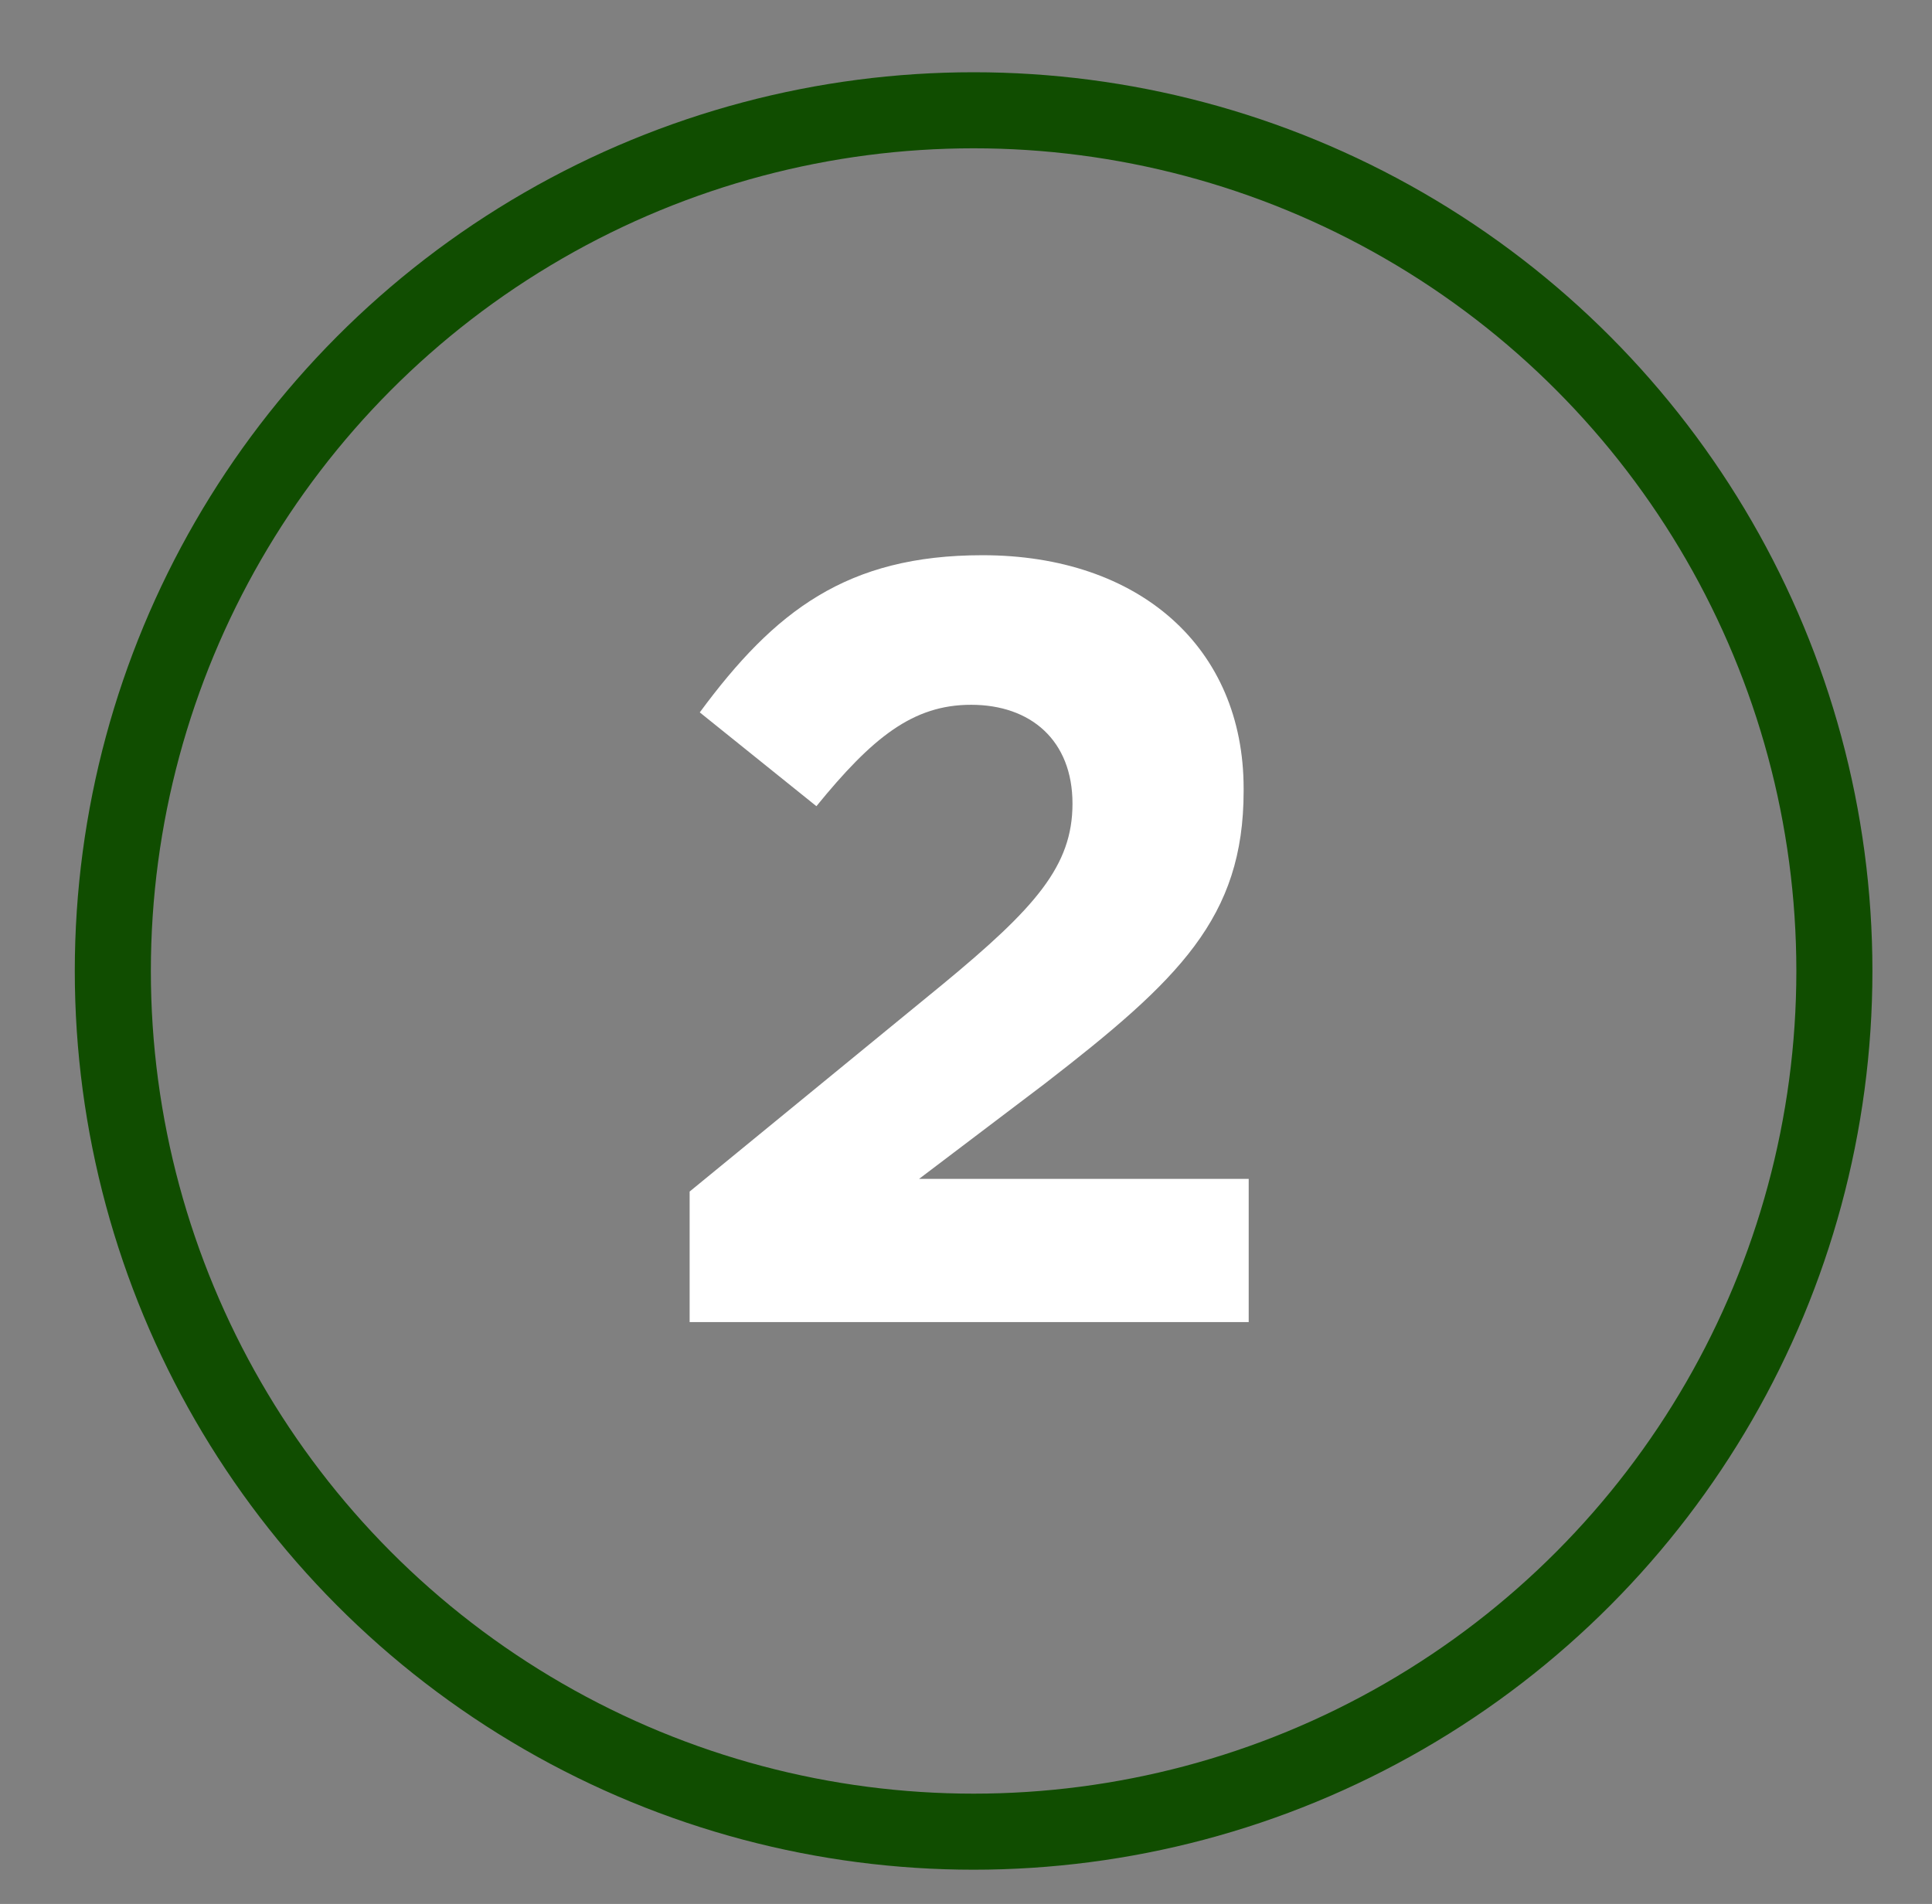 <?xml version="1.0" encoding="utf-8"?>
<!-- Generator: Adobe Illustrator 28.3.0, SVG Export Plug-In . SVG Version: 6.00 Build 0)  -->
<svg version="1.1" id="Layer_1" xmlns="http://www.w3.org/2000/svg" xmlns:xlink="http://www.w3.org/1999/xlink" x="0px" y="0px"
	 viewBox="0 0 152.4 150.2" style="enable-background:new 0 0 152.4 150.2;" xml:space="preserve">
<rect x="0" y="0" width="152.4" height="150.2" fill="#808080" stroke="none"/>
<style type="text/css">
	.st0{fill:#FFFFFF;}
	.st1{fill:none;stroke:#104D00;stroke-width:6;stroke-miterlimit:10;}
	.st2{fill:none;}
</style>
<g>
	<g>
		<path class="st0" d="M54.4,94l19.9-16.3c7.4-6.1,10.3-9.4,10.3-14.3c0-5-3.3-7.8-8-7.8c-4.6,0-7.8,2.6-12.2,8l-9.2-7.4
			c5.9-8,11.6-12.4,22.3-12.4c12.4,0,20.6,7.3,20.6,18.4v0.2c0,10-5.1,14.9-15.7,23.1L72.5,93h26v11.3H54.4V94z"/>
	</g>
	<circle class="st1" cx="76.8" cy="76.6" r="67.9"/>
</g>
<rect x="0" y="0.1" class="st2" width="152.5" height="150.2"/>
</svg>
